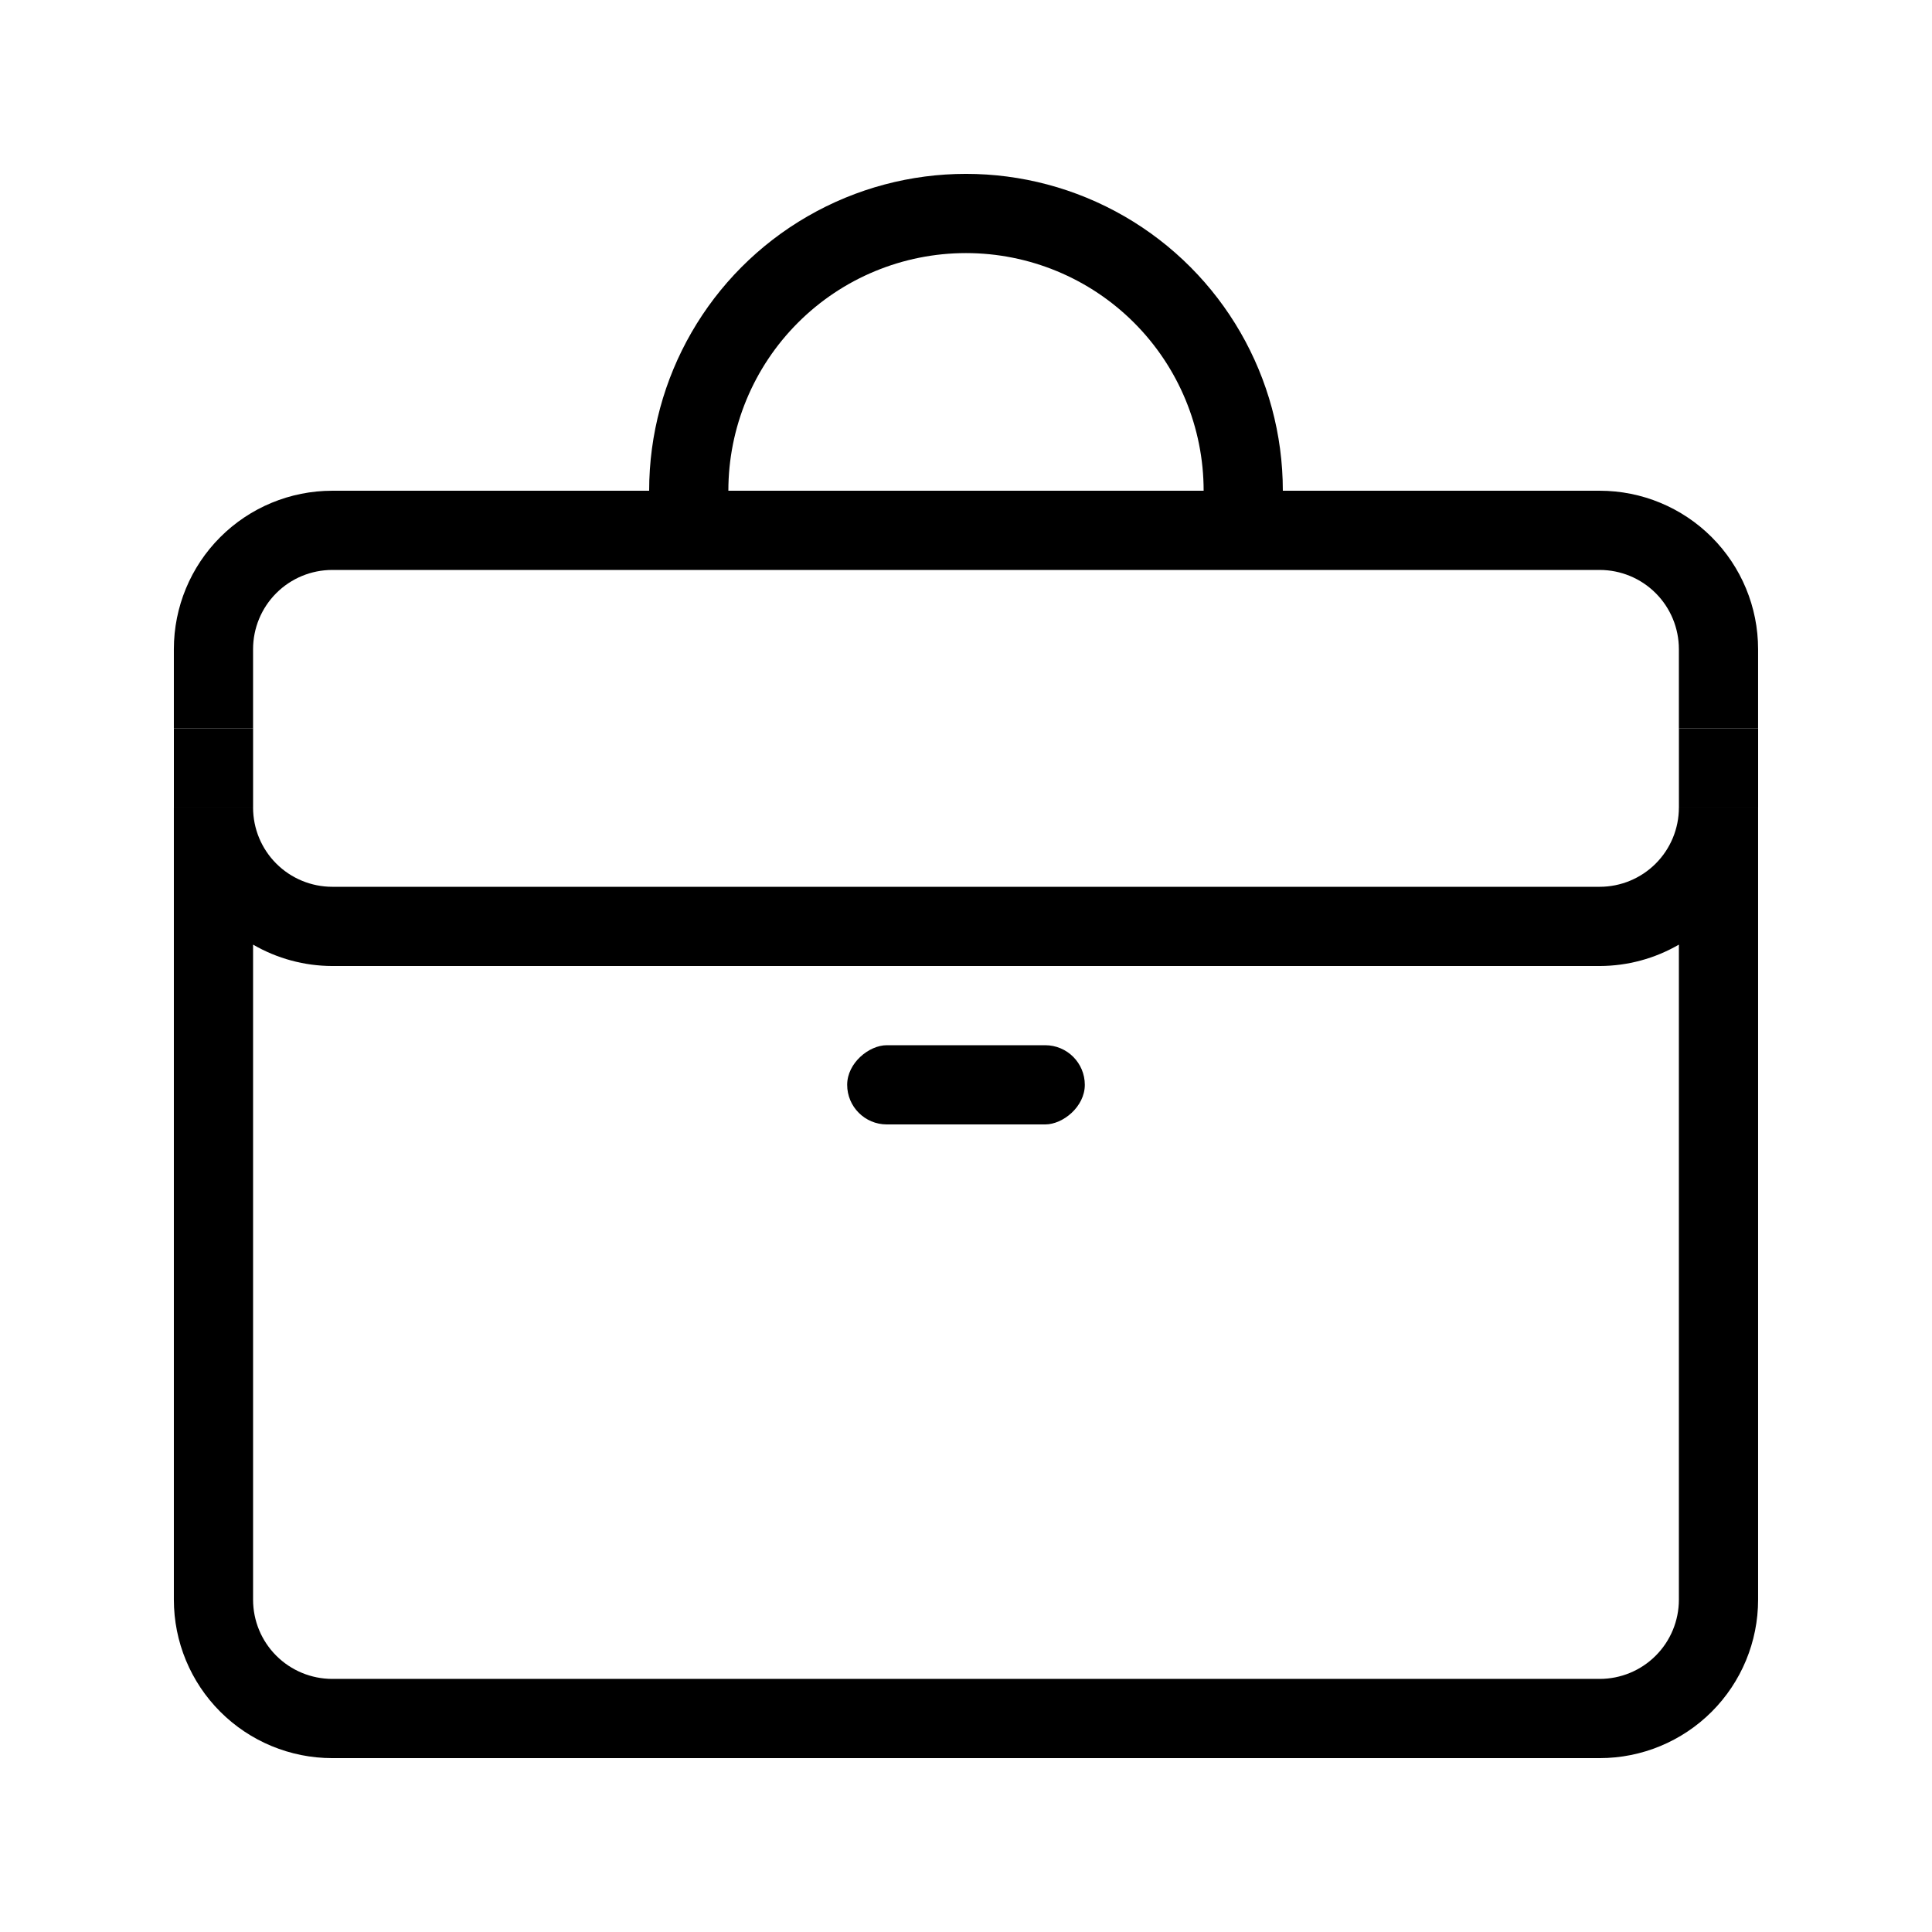 <?xml version="1.0" encoding="UTF-8"?>
<!-- Uploaded to: SVG Repo, www.svgrepo.com, Generator: SVG Repo Mixer Tools -->
<svg fill="#000000" width="800px" height="800px" version="1.1" viewBox="144 144 512 512" xmlns="http://www.w3.org/2000/svg">
 <g>
  <path d="m400 211.07c16.699 0 32.719 6.633 44.531 18.445 11.809 11.809 18.445 27.828 18.445 44.531h20.992-0.004c0-30-16.004-57.719-41.98-72.719-25.98-15-57.988-15-83.969 0s-41.984 42.719-41.984 72.719h20.992c0-16.703 6.633-32.723 18.445-44.531 11.809-11.812 27.828-18.445 44.531-18.445z"/>
  <path d="m567.93 379.01h-335.87c-5.566 0-10.906-2.215-14.844-6.148-3.938-3.938-6.148-9.277-6.148-14.844h-20.992v209.92c0 11.137 4.422 21.816 12.297 29.688 7.875 7.875 18.551 12.297 29.688 12.297h335.87c11.137 0 21.816-4.422 29.688-12.297 7.875-7.871 12.297-18.551 12.297-29.688v-209.92h-20.992c0 5.566-2.211 10.906-6.148 14.844-3.934 3.934-9.273 6.148-14.844 6.148zm20.992 188.93v-0.004c0 5.57-2.211 10.91-6.148 14.844-3.934 3.938-9.273 6.148-14.844 6.148h-335.87c-5.566 0-10.906-2.211-14.844-6.148-3.938-3.934-6.148-9.273-6.148-14.844v-173.6c6.379 3.699 13.617 5.652 20.992 5.668h335.87c7.375-0.016 14.617-1.969 20.992-5.668z"/>
  <path d="m567.93 274.05h-335.87c-11.137 0-21.812 4.422-29.688 12.297-7.875 7.871-12.297 18.551-12.297 29.688v20.992h20.992v-20.992c0-5.57 2.211-10.906 6.148-14.844s9.277-6.148 14.844-6.148h335.87c5.57 0 10.91 2.211 14.844 6.148 3.938 3.938 6.148 9.273 6.148 14.844v20.992h20.992v-20.992c0-11.137-4.422-21.816-12.297-29.688-7.871-7.875-18.551-12.297-29.688-12.297z"/>
  <path d="m190.08 337.02h20.992v20.992h-20.992z"/>
  <path d="m588.93 337.02h20.992v20.992h-20.992z"/>
  <path d="m368.51 431.49c0-5.797 5.797-10.496 10.496-10.496h41.984c5.797 0 10.496 4.699 10.496 10.496s-5.797 10.496-10.496 10.496h-41.984c-5.797 0-10.496-4.699-10.496-10.496z"/>
 </g>
</svg>